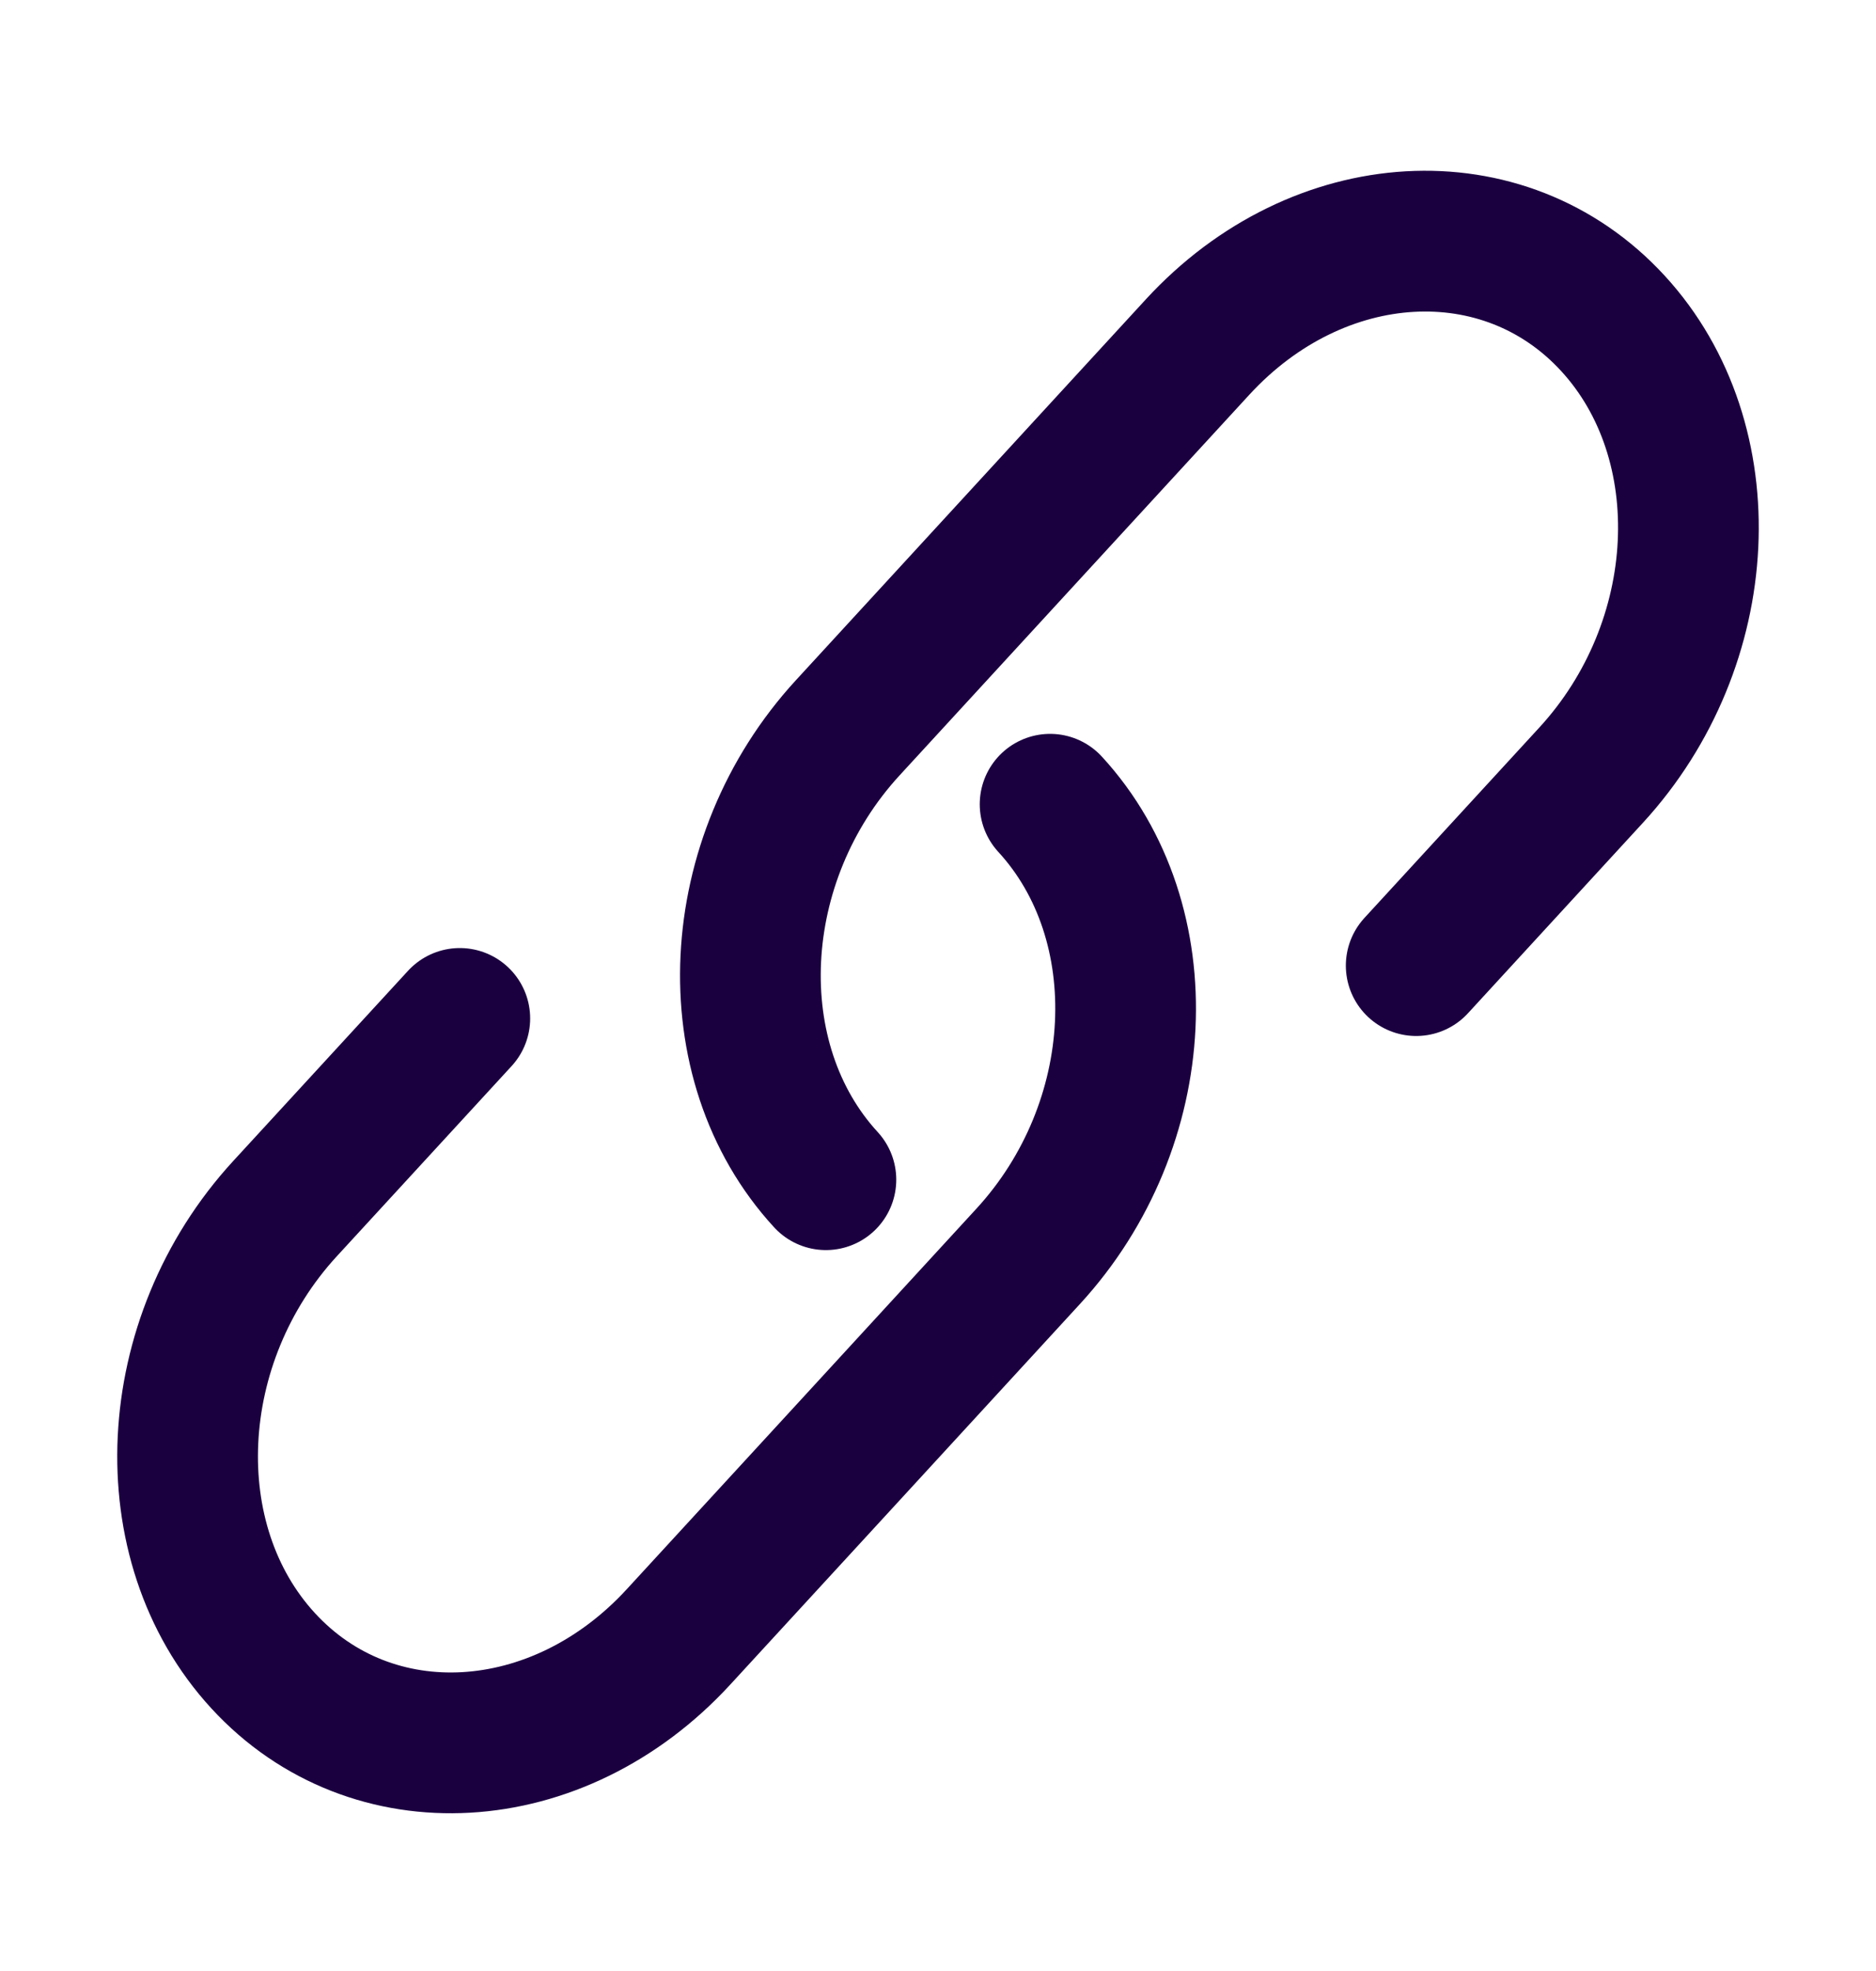 <svg width="20" height="21" viewBox="0 0 20 21" fill="none" xmlns="http://www.w3.org/2000/svg">
<path d="M8.805 12.569C7.646 11.309 7.751 9.153 9.038 7.754L12.767 3.698C14.054 2.298 16.037 2.185 17.195 3.445C18.354 4.705 18.249 6.861 16.962 8.26L15.098 10.288" stroke="#1B0040" stroke-width="1.5" stroke-linecap="round"/>
<path d="M11.195 8.569C12.354 9.829 12.249 11.985 10.962 13.385L9.098 15.413L7.233 17.441C5.946 18.84 3.963 18.954 2.805 17.694C1.646 16.434 1.751 14.278 3.038 12.878L4.902 10.851" stroke="#1B0040" stroke-width="1.5" stroke-linecap="round"/>
</svg>
